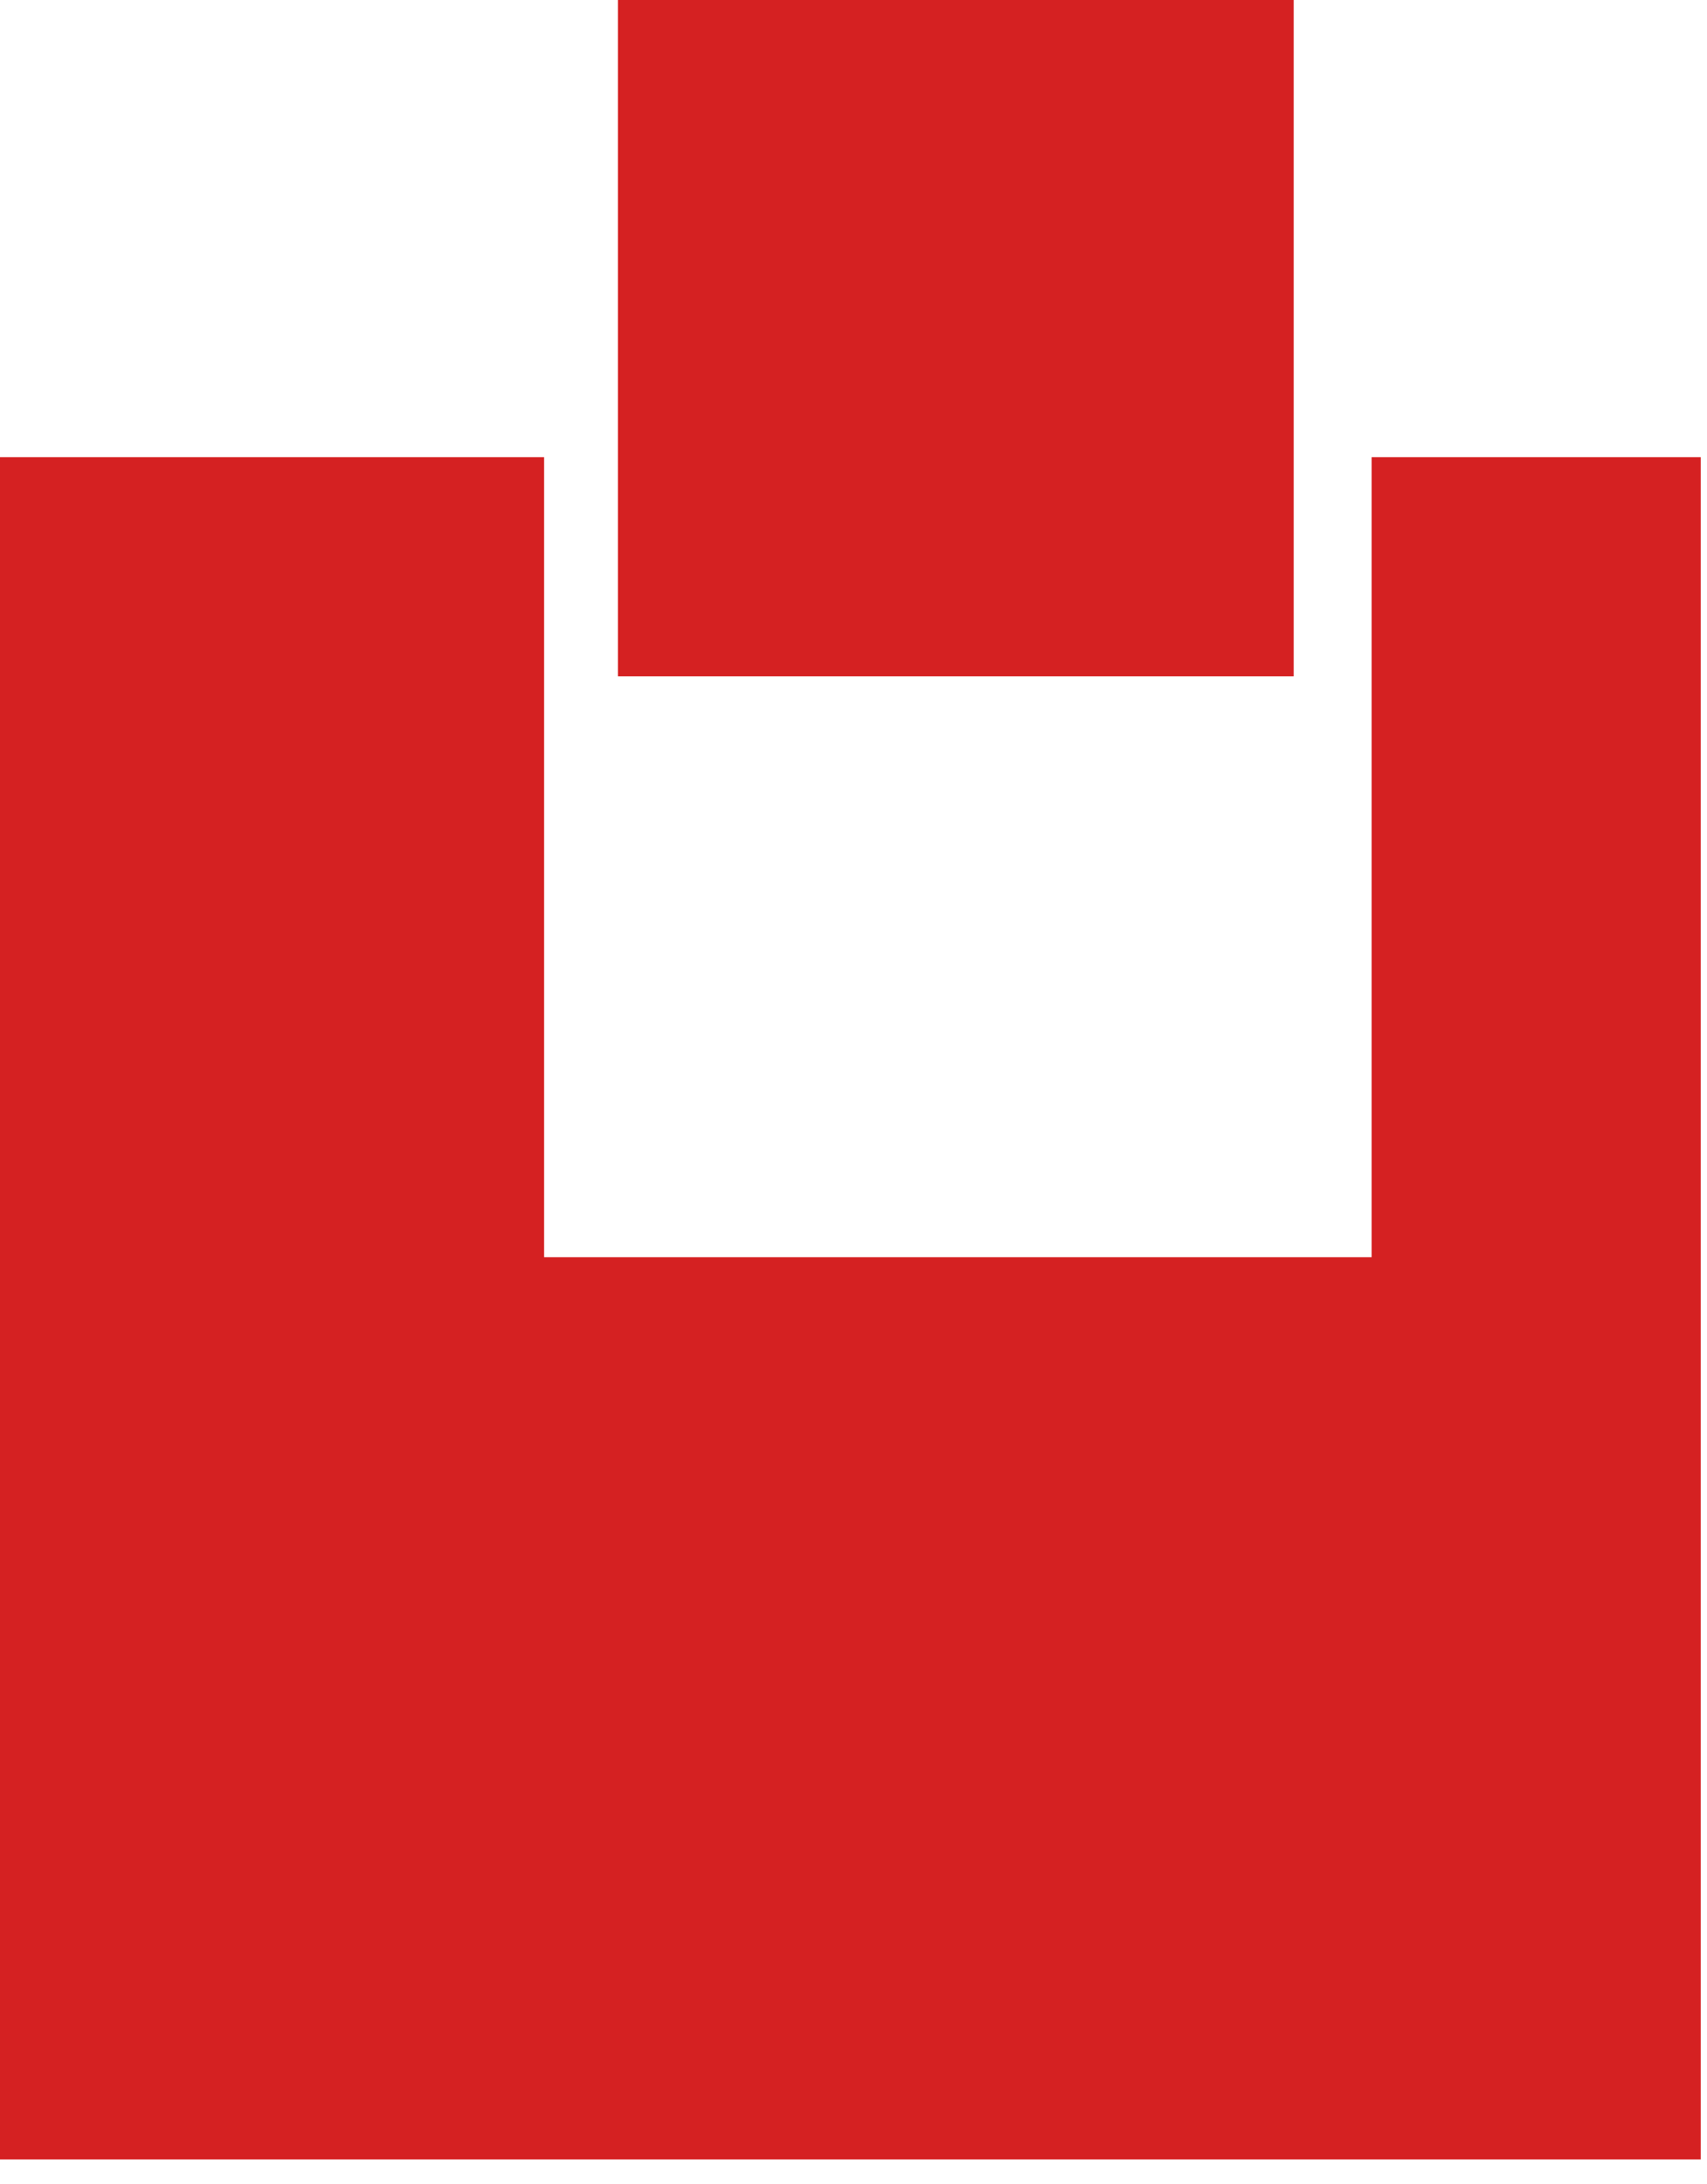<?xml version="1.0" encoding="UTF-8"?> <svg xmlns="http://www.w3.org/2000/svg" width="61" height="78" viewBox="0 0 61 78" fill="none"><path d="M49.015 16.329V44.904H19.443V16.329H0V77.129H60.777V16.329H49.015Z" fill="#D52122"></path><path d="M46.231 0H22.083V24.157H46.231V0Z" fill="#D52122"></path></svg> 